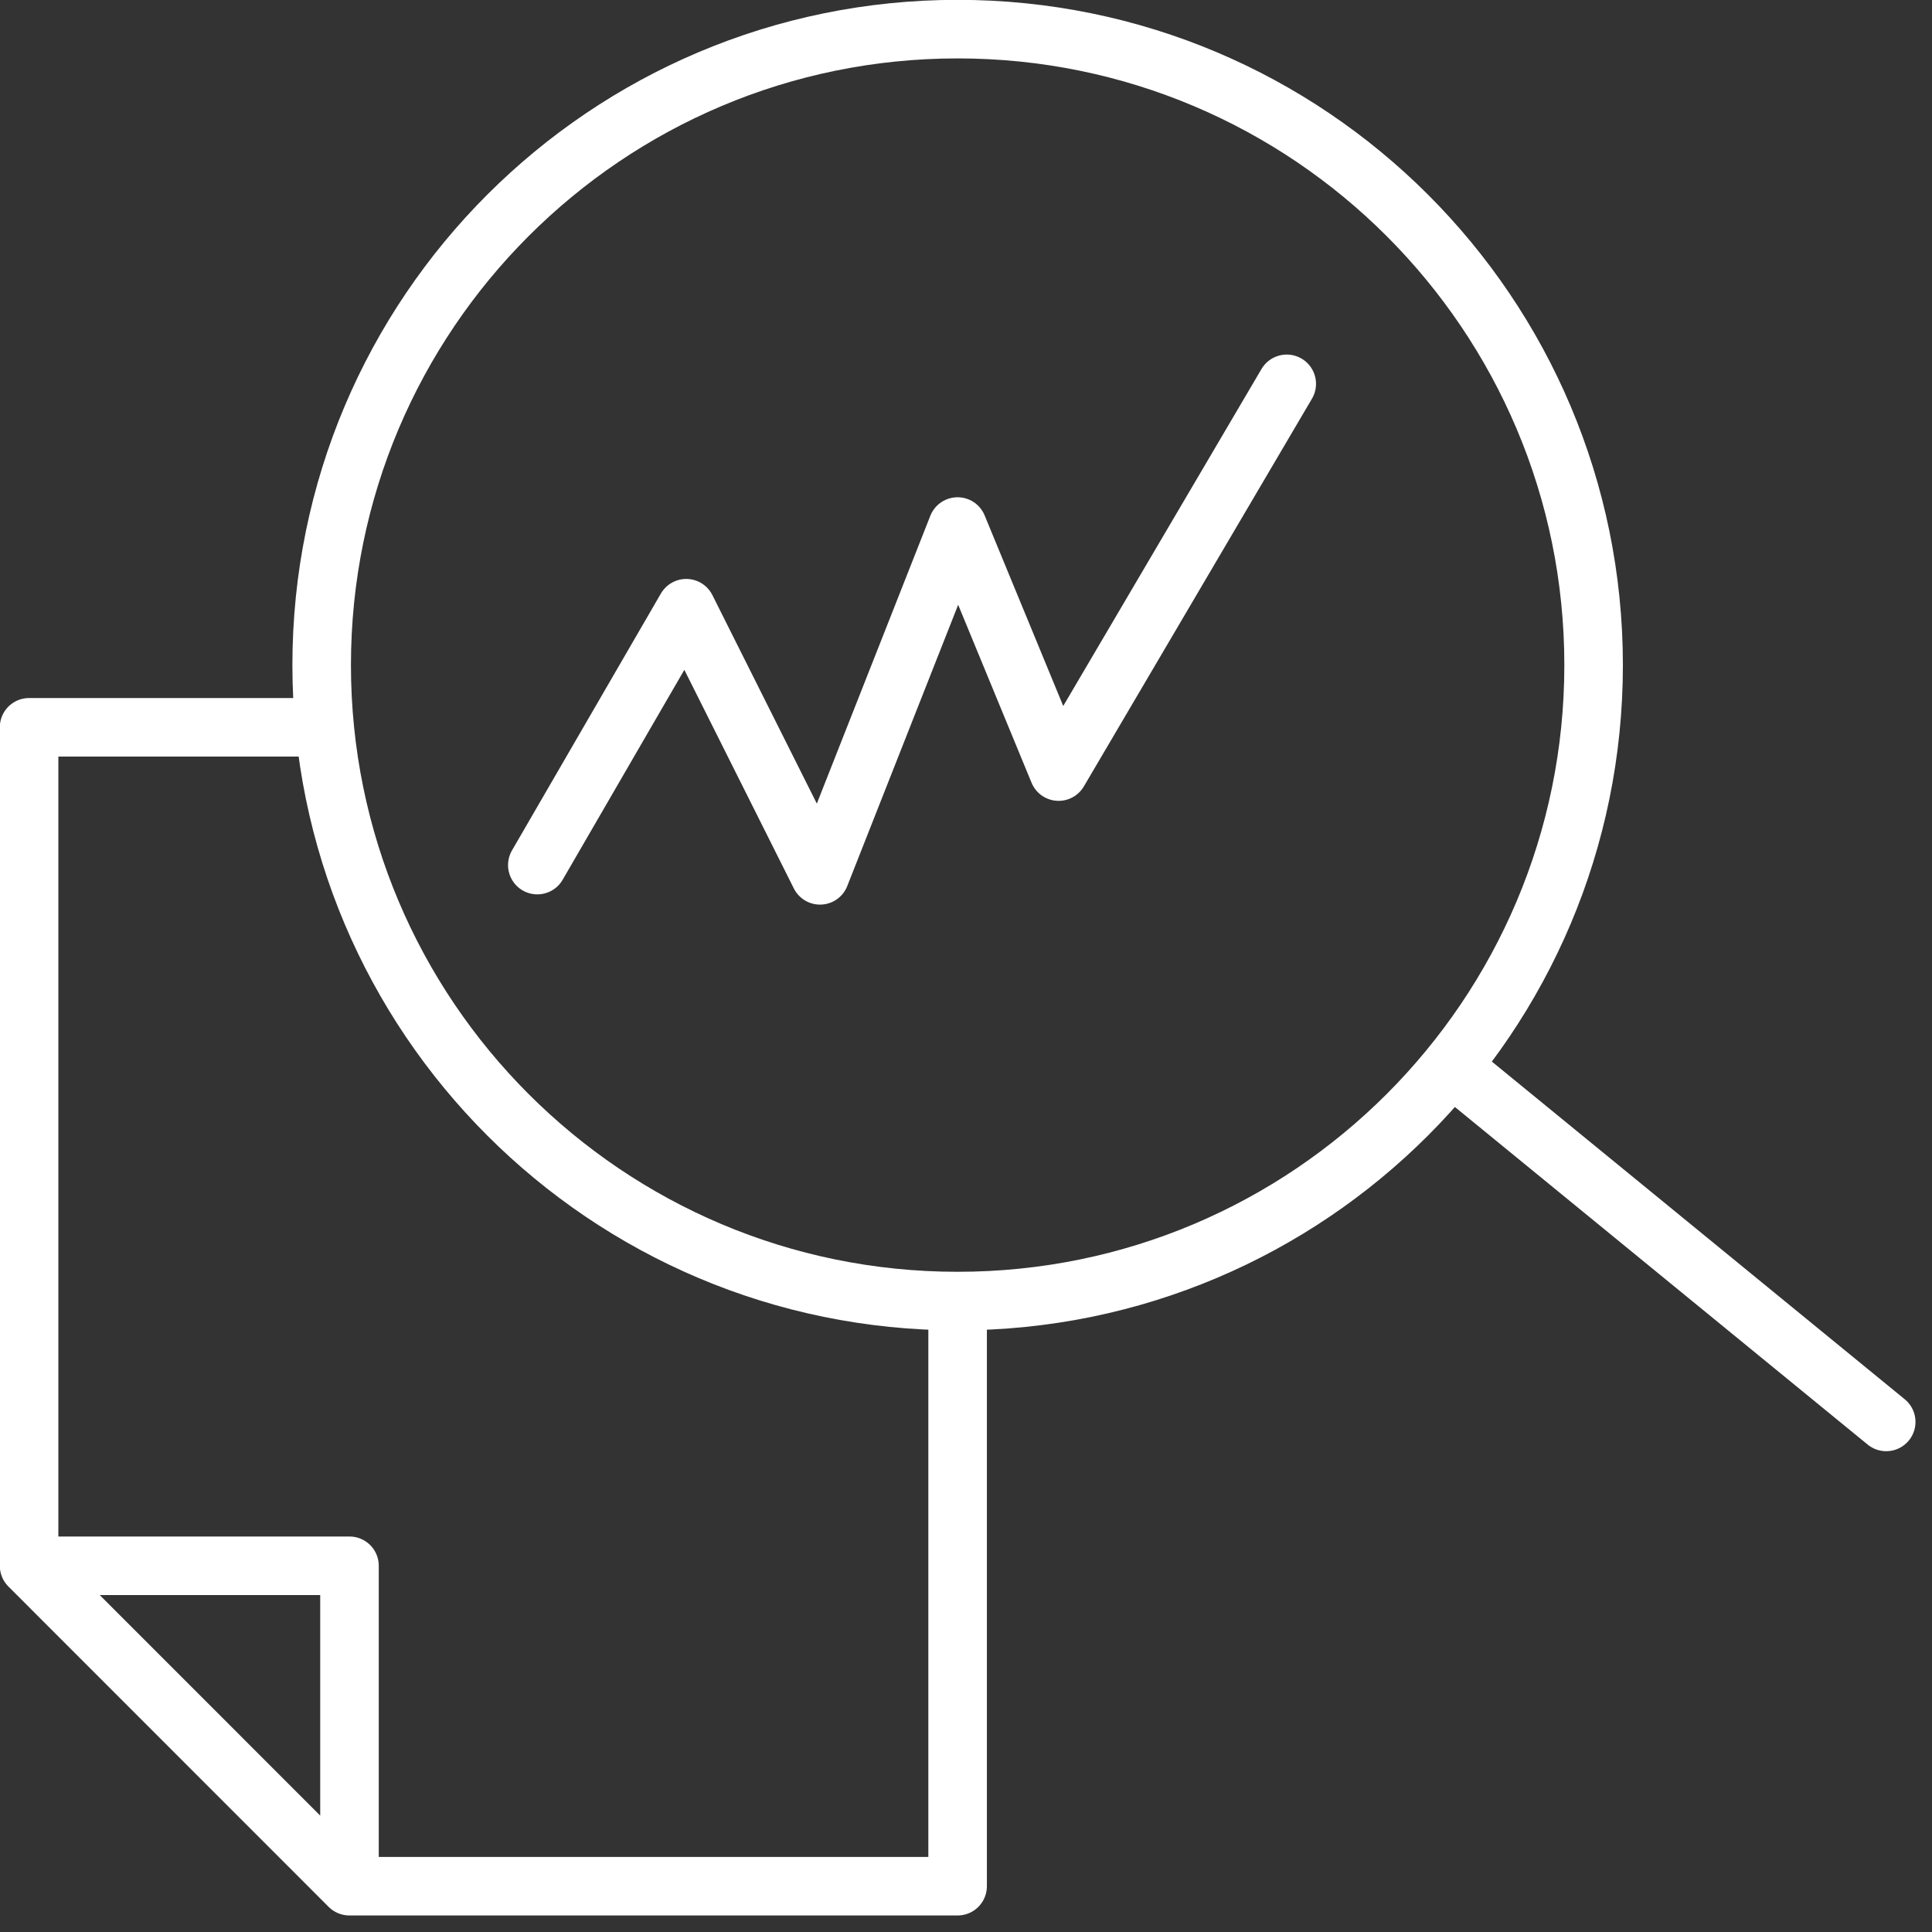 <?xml version="1.0" encoding="UTF-8" standalone="no"?>
<!DOCTYPE svg PUBLIC "-//W3C//DTD SVG 1.1//EN" "http://www.w3.org/Graphics/SVG/1.1/DTD/svg11.dtd">
<svg width="100%" height="100%" viewBox="0 0 88 88" version="1.1" xmlns="http://www.w3.org/2000/svg" xmlns:xlink="http://www.w3.org/1999/xlink" xml:space="preserve" xmlns:serif="http://www.serif.com/" style="fill-rule:evenodd;clip-rule:evenodd;stroke-linecap:round;stroke-linejoin:round;stroke-miterlimit:10;">
    <rect x="0" y="0" width="88" height="88" fill="#333333" stroke="none"/>
    <g transform="matrix(2.667,0,0,2.667,72.587,56.947)">
        <path d="M0,-9.994C0,-15.993 -4.863,-20.855 -10.862,-20.855C-16.86,-20.855 -21.723,-15.993 -21.723,-9.994C-21.723,-3.995 -16.86,0.868 -10.862,0.868C-4.863,0.868 0,-3.995 0,-9.994ZM-2.432,-3.144L4.997,2.932M-18.04,-6.578L-15.497,-10.965L-13.212,-6.403L-10.863,-12.36L-9.137,-8.175L-5.241,-14.797M-10.862,0.868L-10.862,10.861L-21.25,10.861L-26.72,5.389L-26.72,-8.931L-21.672,-8.931M-26.72,5.389L-21.248,5.389L-21.248,10.861" style="fill:none;fill-rule:nonzero;stroke:white;stroke-width:1px;"/>
    </g>
</svg>
